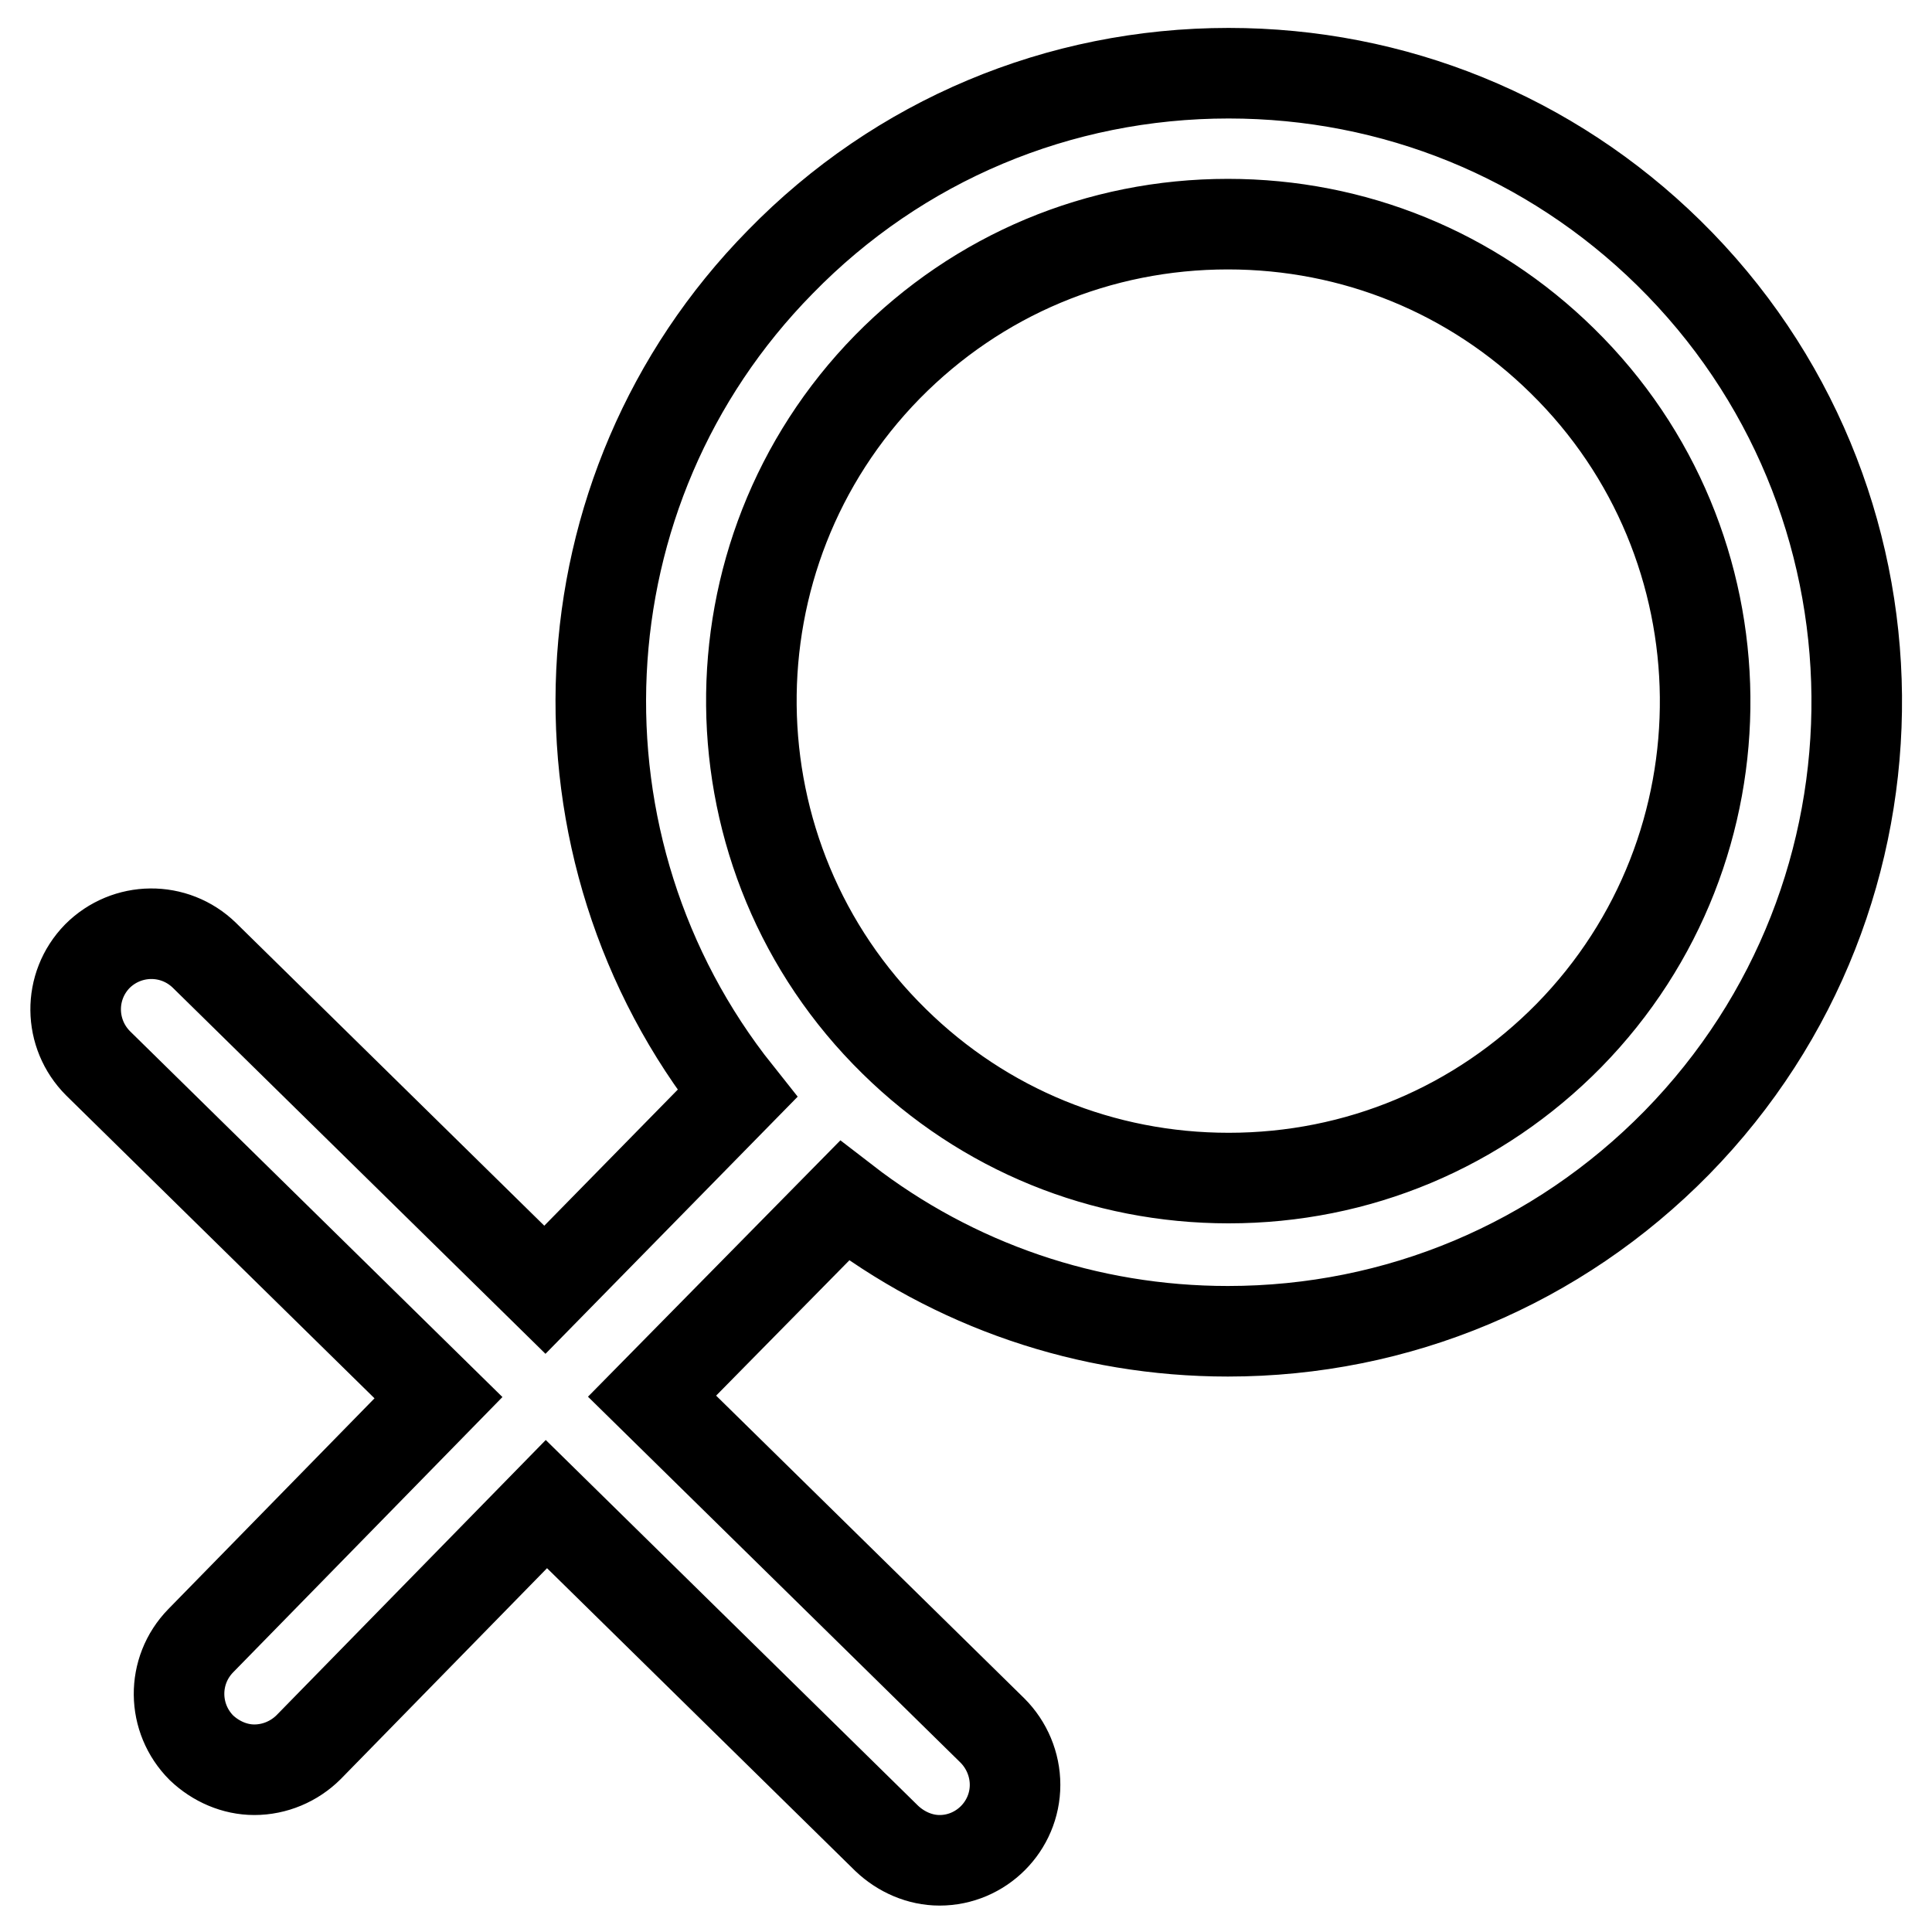 <?xml version="1.0" encoding="utf-8"?>
<!-- Svg Vector Icons : http://www.onlinewebfonts.com/icon -->
<!DOCTYPE svg PUBLIC "-//W3C//DTD SVG 1.1//EN" "http://www.w3.org/Graphics/SVG/1.1/DTD/svg11.dtd">
<svg version="1.1" xmlns="http://www.w3.org/2000/svg" xmlns:xlink="http://www.w3.org/1999/xlink" x="0px" y="0px" viewBox="0 0 256 256" enable-background="new 0 0 256 256" xml:space="preserve">
<g> <path stroke-width="12" fill-opacity="0" stroke="#000000"  d="M221.1,33.5c-15.7-15.4-36.4-23.8-58.3-23.8c-22.5,0-43.7,8.9-59.4,25c-29.8,30.3-31.5,77.8-5.7,110.2 l-25.5,26l-45.1-44.3c-4-3.9-10.3-3.8-14.2,0.1c-3.9,4-3.8,10.3,0.1,14.2l45.1,44.3l-31.5,32.2c-3.9,4-3.8,10.3,0.1,14.2 c1.9,1.8,4.4,2.9,7,2.9c2.7,0,5.3-1.1,7.2-3l31.5-32.2l45.1,44.3c1.9,1.8,4.4,2.9,7,2.9c5.5,0,10-4.5,10-10c0-2.7-1.1-5.3-3-7.2 l-45.1-44.3l25.5-25.9c14.5,11.2,32.2,17.3,50.8,17.3c22.5,0,43.7-8.9,59.5-25C254.4,118.5,253.9,65.7,221.1,33.5L221.1,33.5z  M207.9,137.2c-12,12.2-28,18.9-45.1,18.9c-16.7,0-32.4-6.4-44.3-18.1c-24.9-24.4-25.3-64.5-0.9-89.4c12-12.2,28-18.9,45.1-18.9 c16.7,0,32.4,6.4,44.3,18.1C231.9,72.2,232.3,112.3,207.9,137.2z"/></g>
</svg>